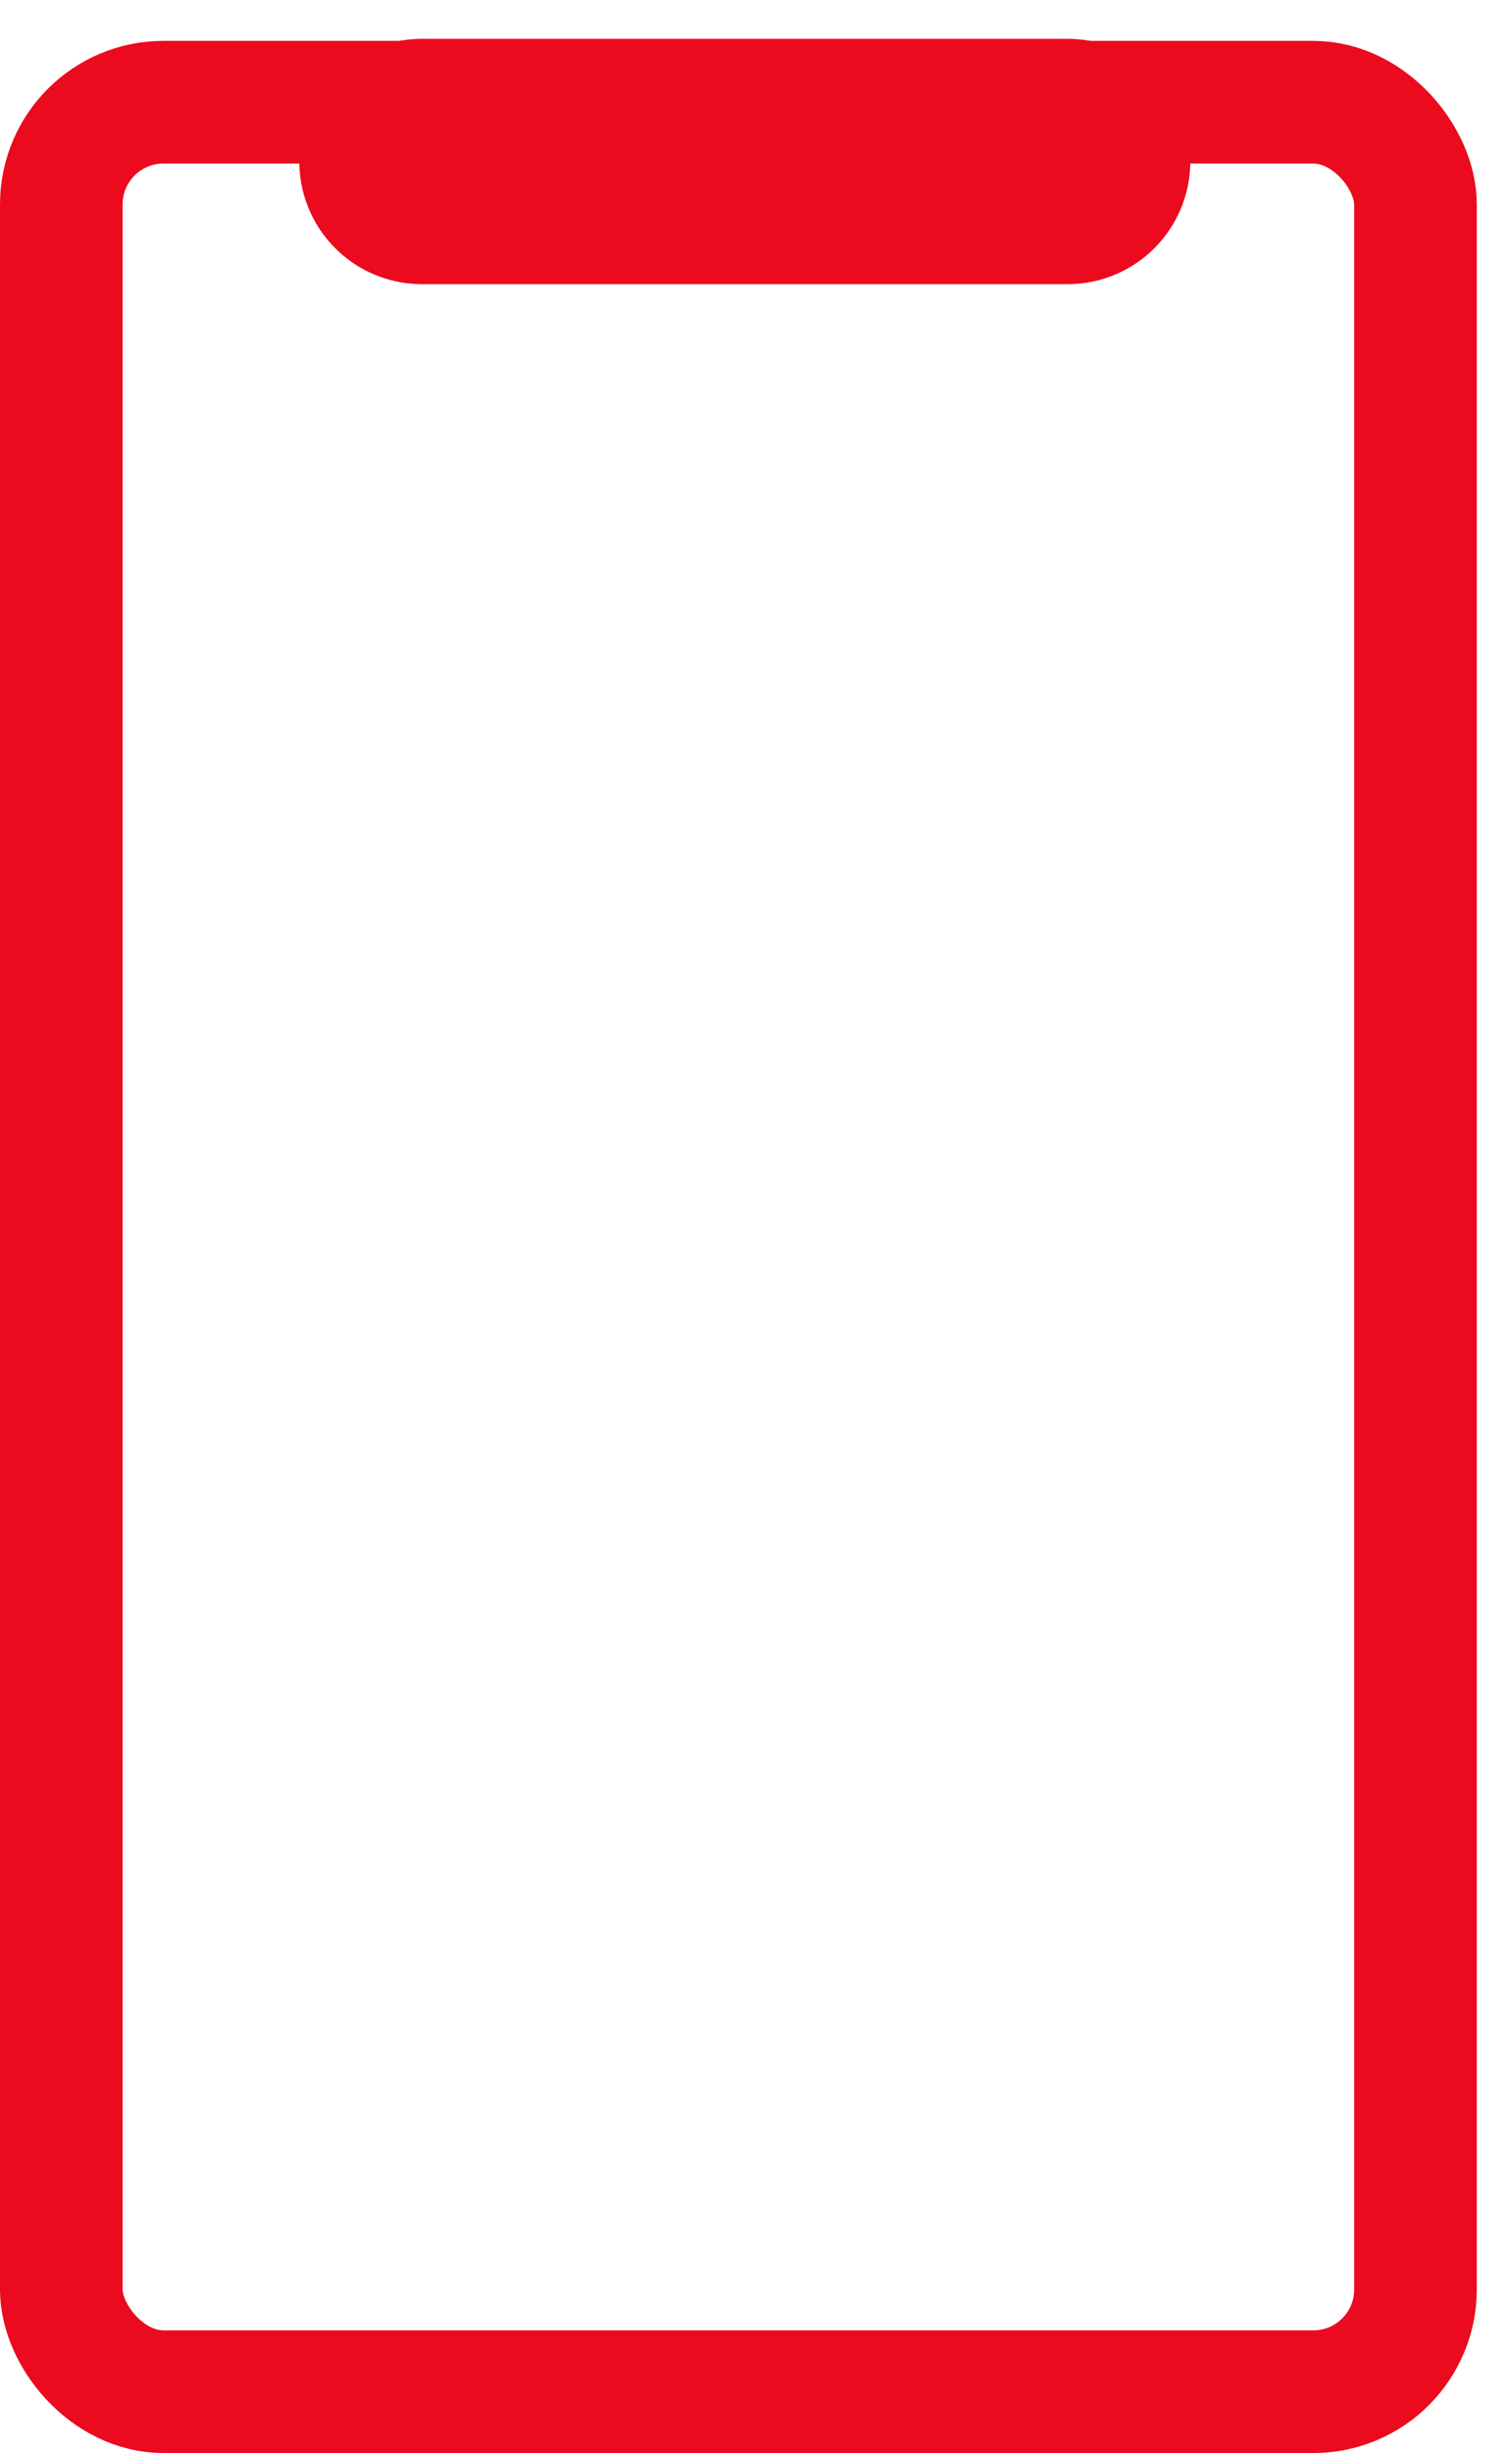 <svg width="37" height="60" viewBox="0 0 37 60" fill="none" xmlns="http://www.w3.org/2000/svg">
<rect x="1.5" y="2.5" width="33.138" height="56" rx="2.5" stroke="#EB0A1E" stroke-width="3"/>
<path d="M10.325 3.95H26.127" stroke="#EB0A1E" stroke-width="6" stroke-linecap="round"/>
</svg>
